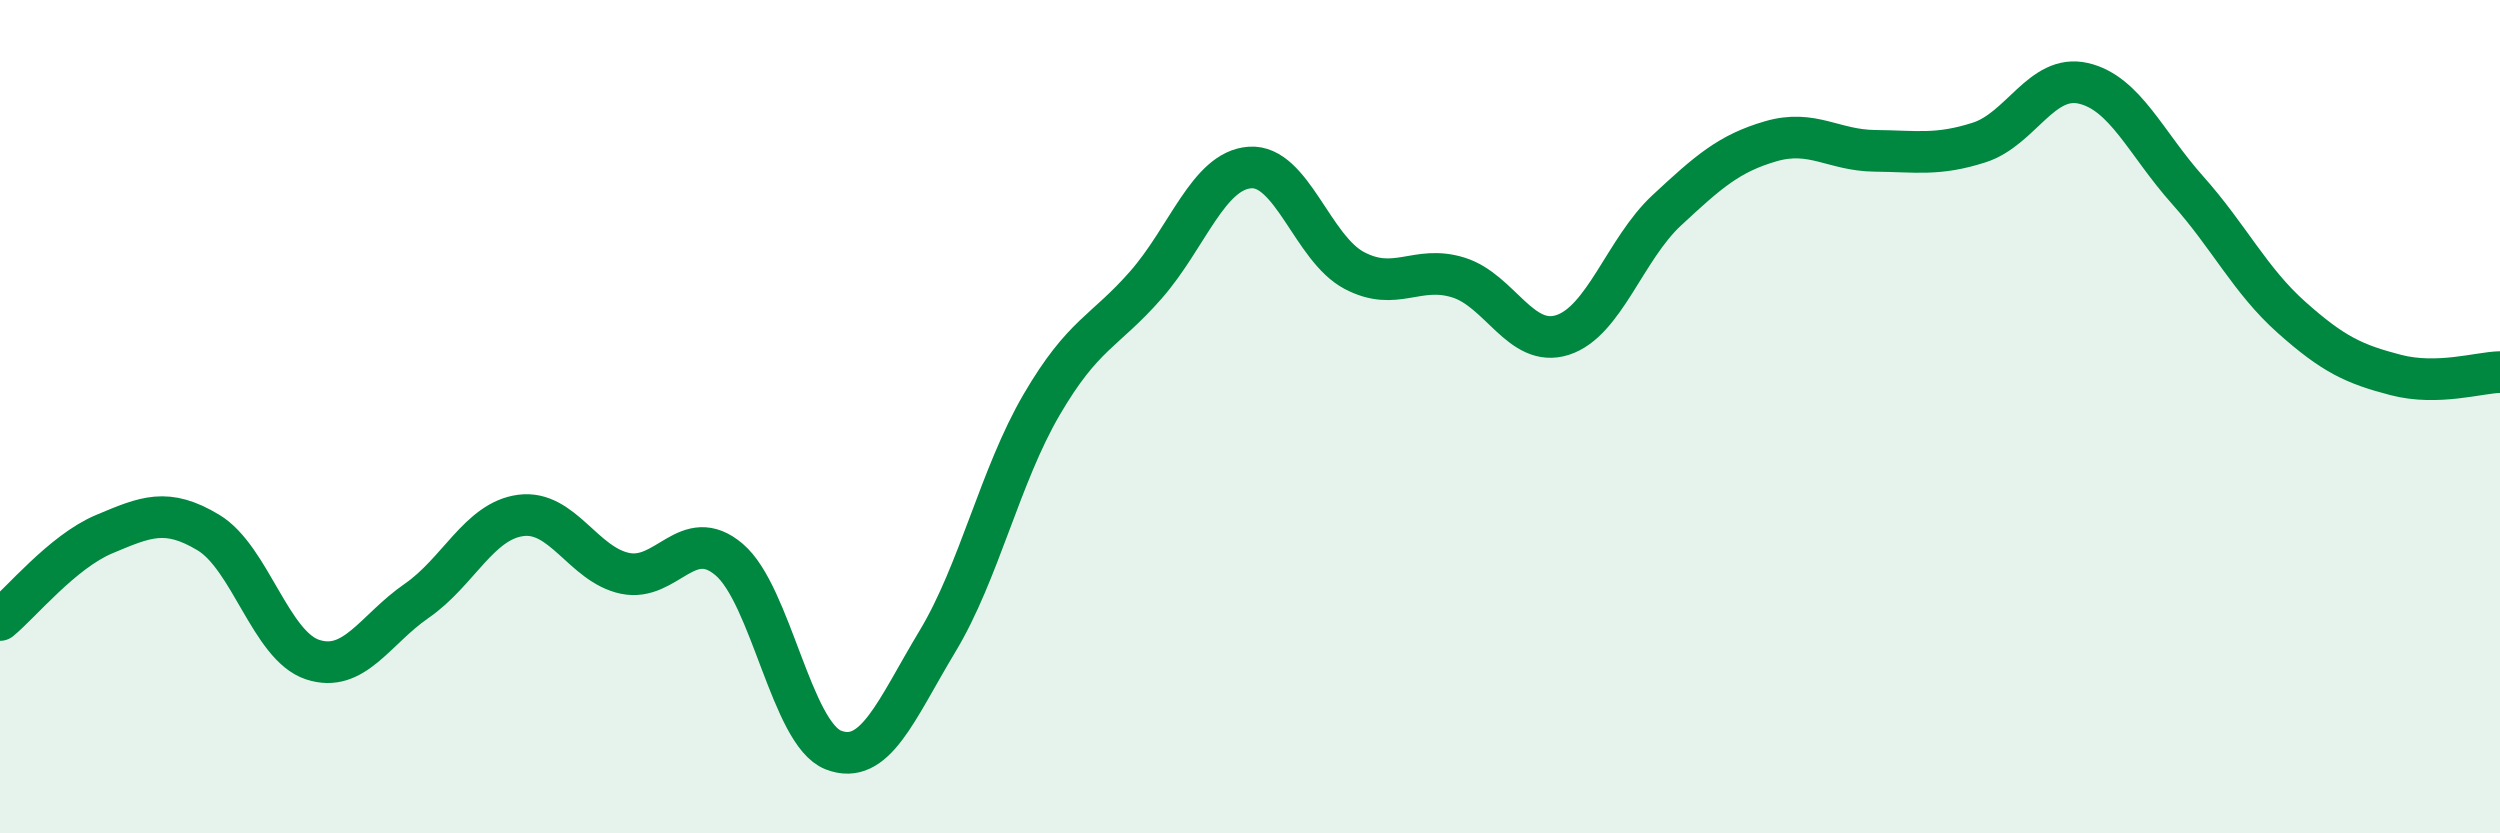 
    <svg width="60" height="20" viewBox="0 0 60 20" xmlns="http://www.w3.org/2000/svg">
      <path
        d="M 0,14.88 C 0.5,14.47 1.5,13.24 2.5,12.82 C 3.5,12.4 4,12.18 5,12.78 C 6,13.38 6.5,15.5 7.5,15.83 C 8.5,16.16 9,15.11 10,14.42 C 11,13.73 11.5,12.5 12.5,12.37 C 13.5,12.24 14,13.55 15,13.76 C 16,13.97 16.5,12.58 17.5,13.43 C 18.5,14.28 19,17.61 20,18 C 21,18.39 21.5,17.05 22.5,15.39 C 23.5,13.73 24,11.42 25,9.71 C 26,8 26.5,7.98 27.5,6.84 C 28.5,5.7 29,4.09 30,4.02 C 31,3.95 31.5,5.96 32.5,6.49 C 33.5,7.02 34,6.35 35,6.66 C 36,6.97 36.5,8.36 37.5,8.04 C 38.5,7.72 39,5.98 40,5.05 C 41,4.12 41.5,3.68 42.5,3.39 C 43.5,3.1 44,3.61 45,3.62 C 46,3.63 46.5,3.74 47.5,3.42 C 48.5,3.1 49,1.77 50,2 C 51,2.23 51.5,3.44 52.5,4.56 C 53.5,5.68 54,6.73 55,7.62 C 56,8.51 56.5,8.74 57.5,9 C 58.5,9.26 59.5,8.94 60,8.93L60 20L0 20Z"
        fill="#008740"
        opacity="0.1"
        stroke-linecap="round"
        stroke-linejoin="round"
      />
      <path
        d="M 0,14.88 C 0.5,14.47 1.5,13.24 2.5,12.82 C 3.5,12.4 4,12.18 5,12.78 C 6,13.38 6.5,15.5 7.5,15.83 C 8.5,16.16 9,15.11 10,14.42 C 11,13.73 11.5,12.5 12.5,12.37 C 13.5,12.24 14,13.55 15,13.76 C 16,13.97 16.5,12.58 17.5,13.43 C 18.5,14.28 19,17.61 20,18 C 21,18.39 21.5,17.05 22.5,15.39 C 23.5,13.73 24,11.42 25,9.71 C 26,8 26.5,7.98 27.5,6.84 C 28.5,5.7 29,4.09 30,4.02 C 31,3.95 31.5,5.96 32.5,6.49 C 33.5,7.02 34,6.35 35,6.66 C 36,6.97 36.5,8.36 37.5,8.04 C 38.5,7.72 39,5.98 40,5.05 C 41,4.12 41.5,3.68 42.5,3.39 C 43.5,3.1 44,3.61 45,3.62 C 46,3.63 46.5,3.74 47.5,3.42 C 48.5,3.1 49,1.77 50,2 C 51,2.23 51.5,3.44 52.5,4.56 C 53.5,5.68 54,6.73 55,7.62 C 56,8.51 56.5,8.74 57.5,9 C 58.5,9.26 59.5,8.94 60,8.93"
        stroke="#008740"
        stroke-width="1"
        fill="none"
        stroke-linecap="round"
        stroke-linejoin="round"
      />
    </svg>
  